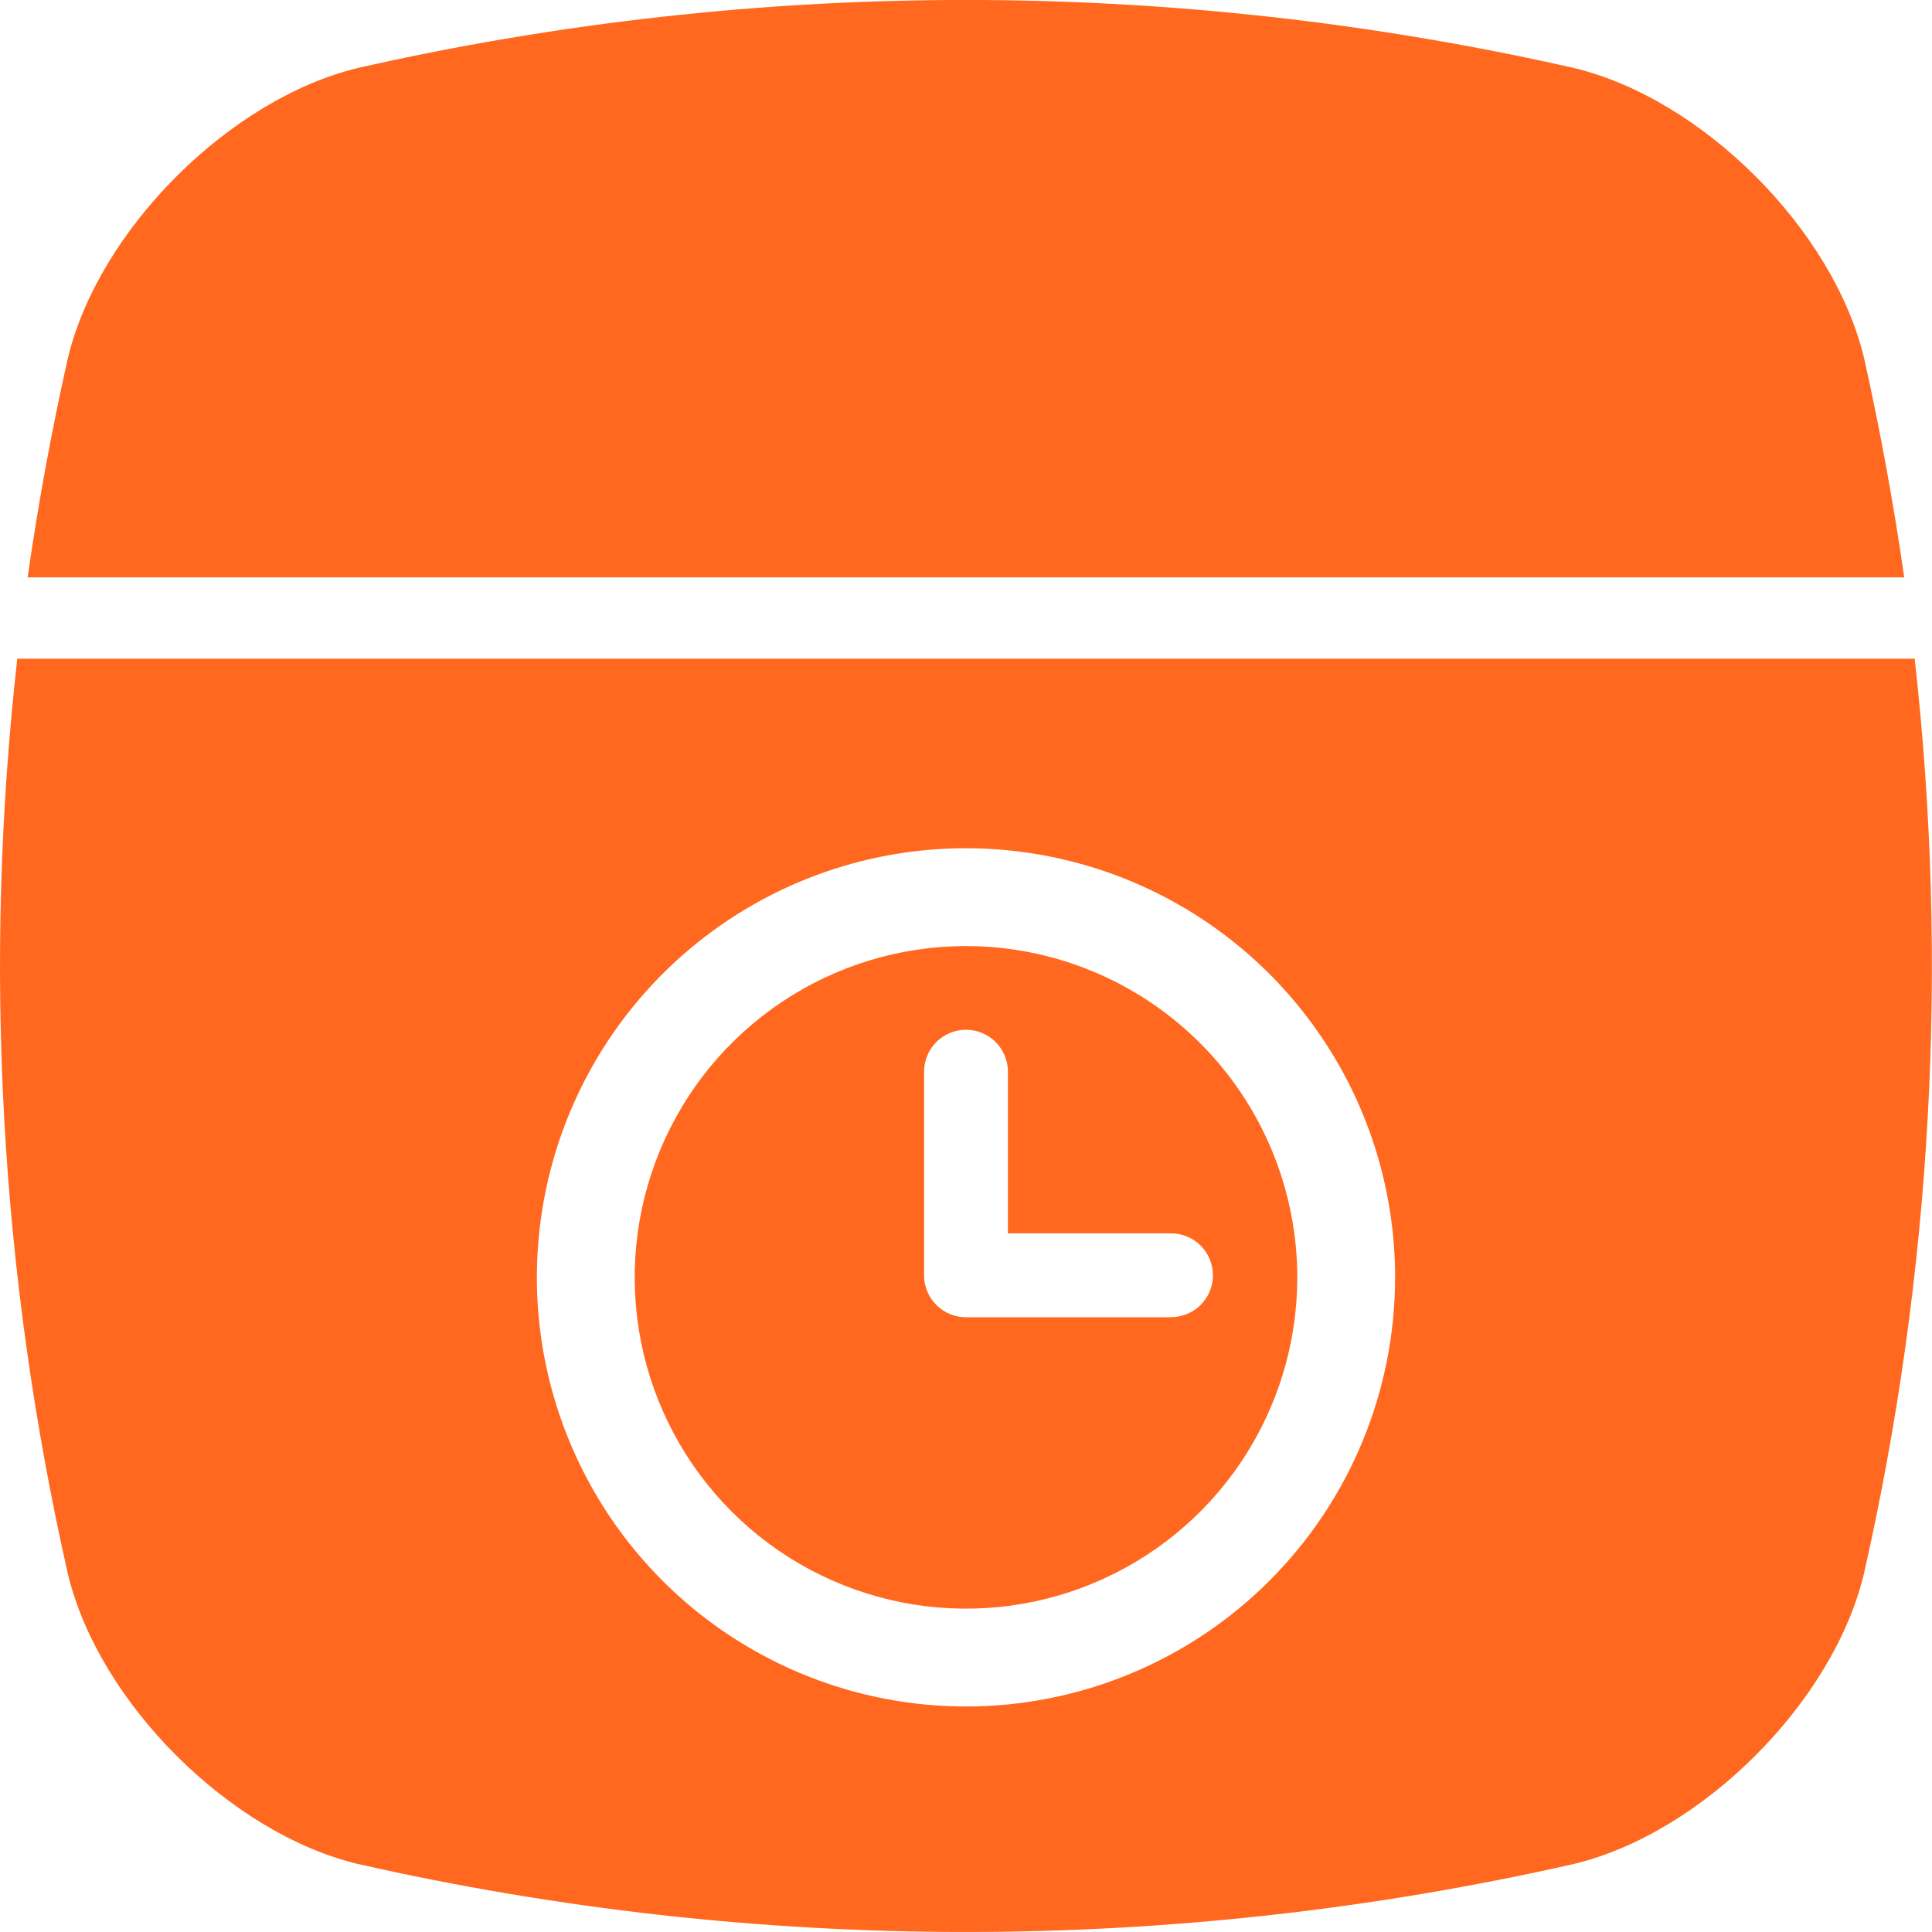 <svg width="40" height="40" viewBox="0 0 40 40" fill="none" xmlns="http://www.w3.org/2000/svg">
<g clip-path="url(#clip0_329_1097)">
<path d="M20 19.587C18.643 19.587 17.317 19.989 16.189 20.743C15.061 21.497 14.182 22.568 13.663 23.821C13.144 25.075 13.008 26.454 13.272 27.785C13.537 29.115 14.19 30.337 15.15 31.297C16.109 32.256 17.331 32.909 18.662 33.174C19.992 33.438 21.372 33.303 22.625 32.783C23.878 32.264 24.95 31.385 25.703 30.257C26.457 29.129 26.859 27.803 26.859 26.446C26.857 24.628 26.134 22.884 24.848 21.598C23.562 20.312 21.819 19.589 20 19.587ZM24.219 27.273H20C19.77 27.273 19.549 27.182 19.387 27.019C19.224 26.857 19.132 26.636 19.132 26.406V22.188C19.132 21.957 19.224 21.737 19.386 21.574C19.549 21.411 19.77 21.32 20 21.32C20.23 21.32 20.451 21.411 20.614 21.574C20.776 21.737 20.868 21.957 20.868 22.188V25.535H24.219C24.335 25.532 24.451 25.552 24.559 25.594C24.667 25.636 24.766 25.699 24.849 25.78C24.933 25.861 24.999 25.958 25.044 26.065C25.089 26.172 25.113 26.287 25.113 26.403C25.113 26.519 25.089 26.634 25.044 26.741C24.999 26.848 24.933 26.945 24.849 27.026C24.766 27.107 24.667 27.17 24.559 27.212C24.451 27.254 24.335 27.274 24.219 27.27V27.273Z" fill="#FF681E"/>
<path d="M39.641 13.637H0.358C-0.355 19.968 -0.001 26.375 1.406 32.589C2.044 35.245 4.754 37.954 7.408 38.591C15.696 40.469 24.299 40.469 32.586 38.591C35.243 37.953 37.951 35.243 38.589 32.589C39.997 26.375 40.353 19.968 39.641 13.637ZM20 35.331C18.242 35.331 16.525 34.809 15.064 33.833C13.603 32.857 12.464 31.469 11.792 29.846C11.119 28.223 10.943 26.436 11.286 24.713C11.629 22.989 12.475 21.406 13.717 20.164C14.96 18.921 16.543 18.075 18.266 17.732C19.99 17.39 21.776 17.566 23.4 18.238C25.023 18.91 26.41 20.049 27.387 21.51C28.363 22.971 28.884 24.689 28.884 26.446C28.884 27.613 28.654 28.768 28.208 29.846C27.762 30.924 27.107 31.904 26.282 32.728C25.457 33.553 24.478 34.208 23.4 34.654C22.322 35.101 21.166 35.331 20 35.331Z" fill="#FF681E"/>
<path d="M39.425 11.954C39.207 10.437 38.93 8.923 38.593 7.411C37.956 4.755 35.249 2.047 32.591 1.409C24.303 -0.47 15.699 -0.471 7.411 1.407C4.757 2.047 2.046 4.754 1.406 7.411C1.067 8.922 0.789 10.436 0.572 11.954H39.425Z" fill="#FF681E"/>
</g>
<defs>
<clipPath id="clip0_329_1097">
<rect width="40" height="40" fill="white"/>
</clipPath>
</defs>
</svg>
